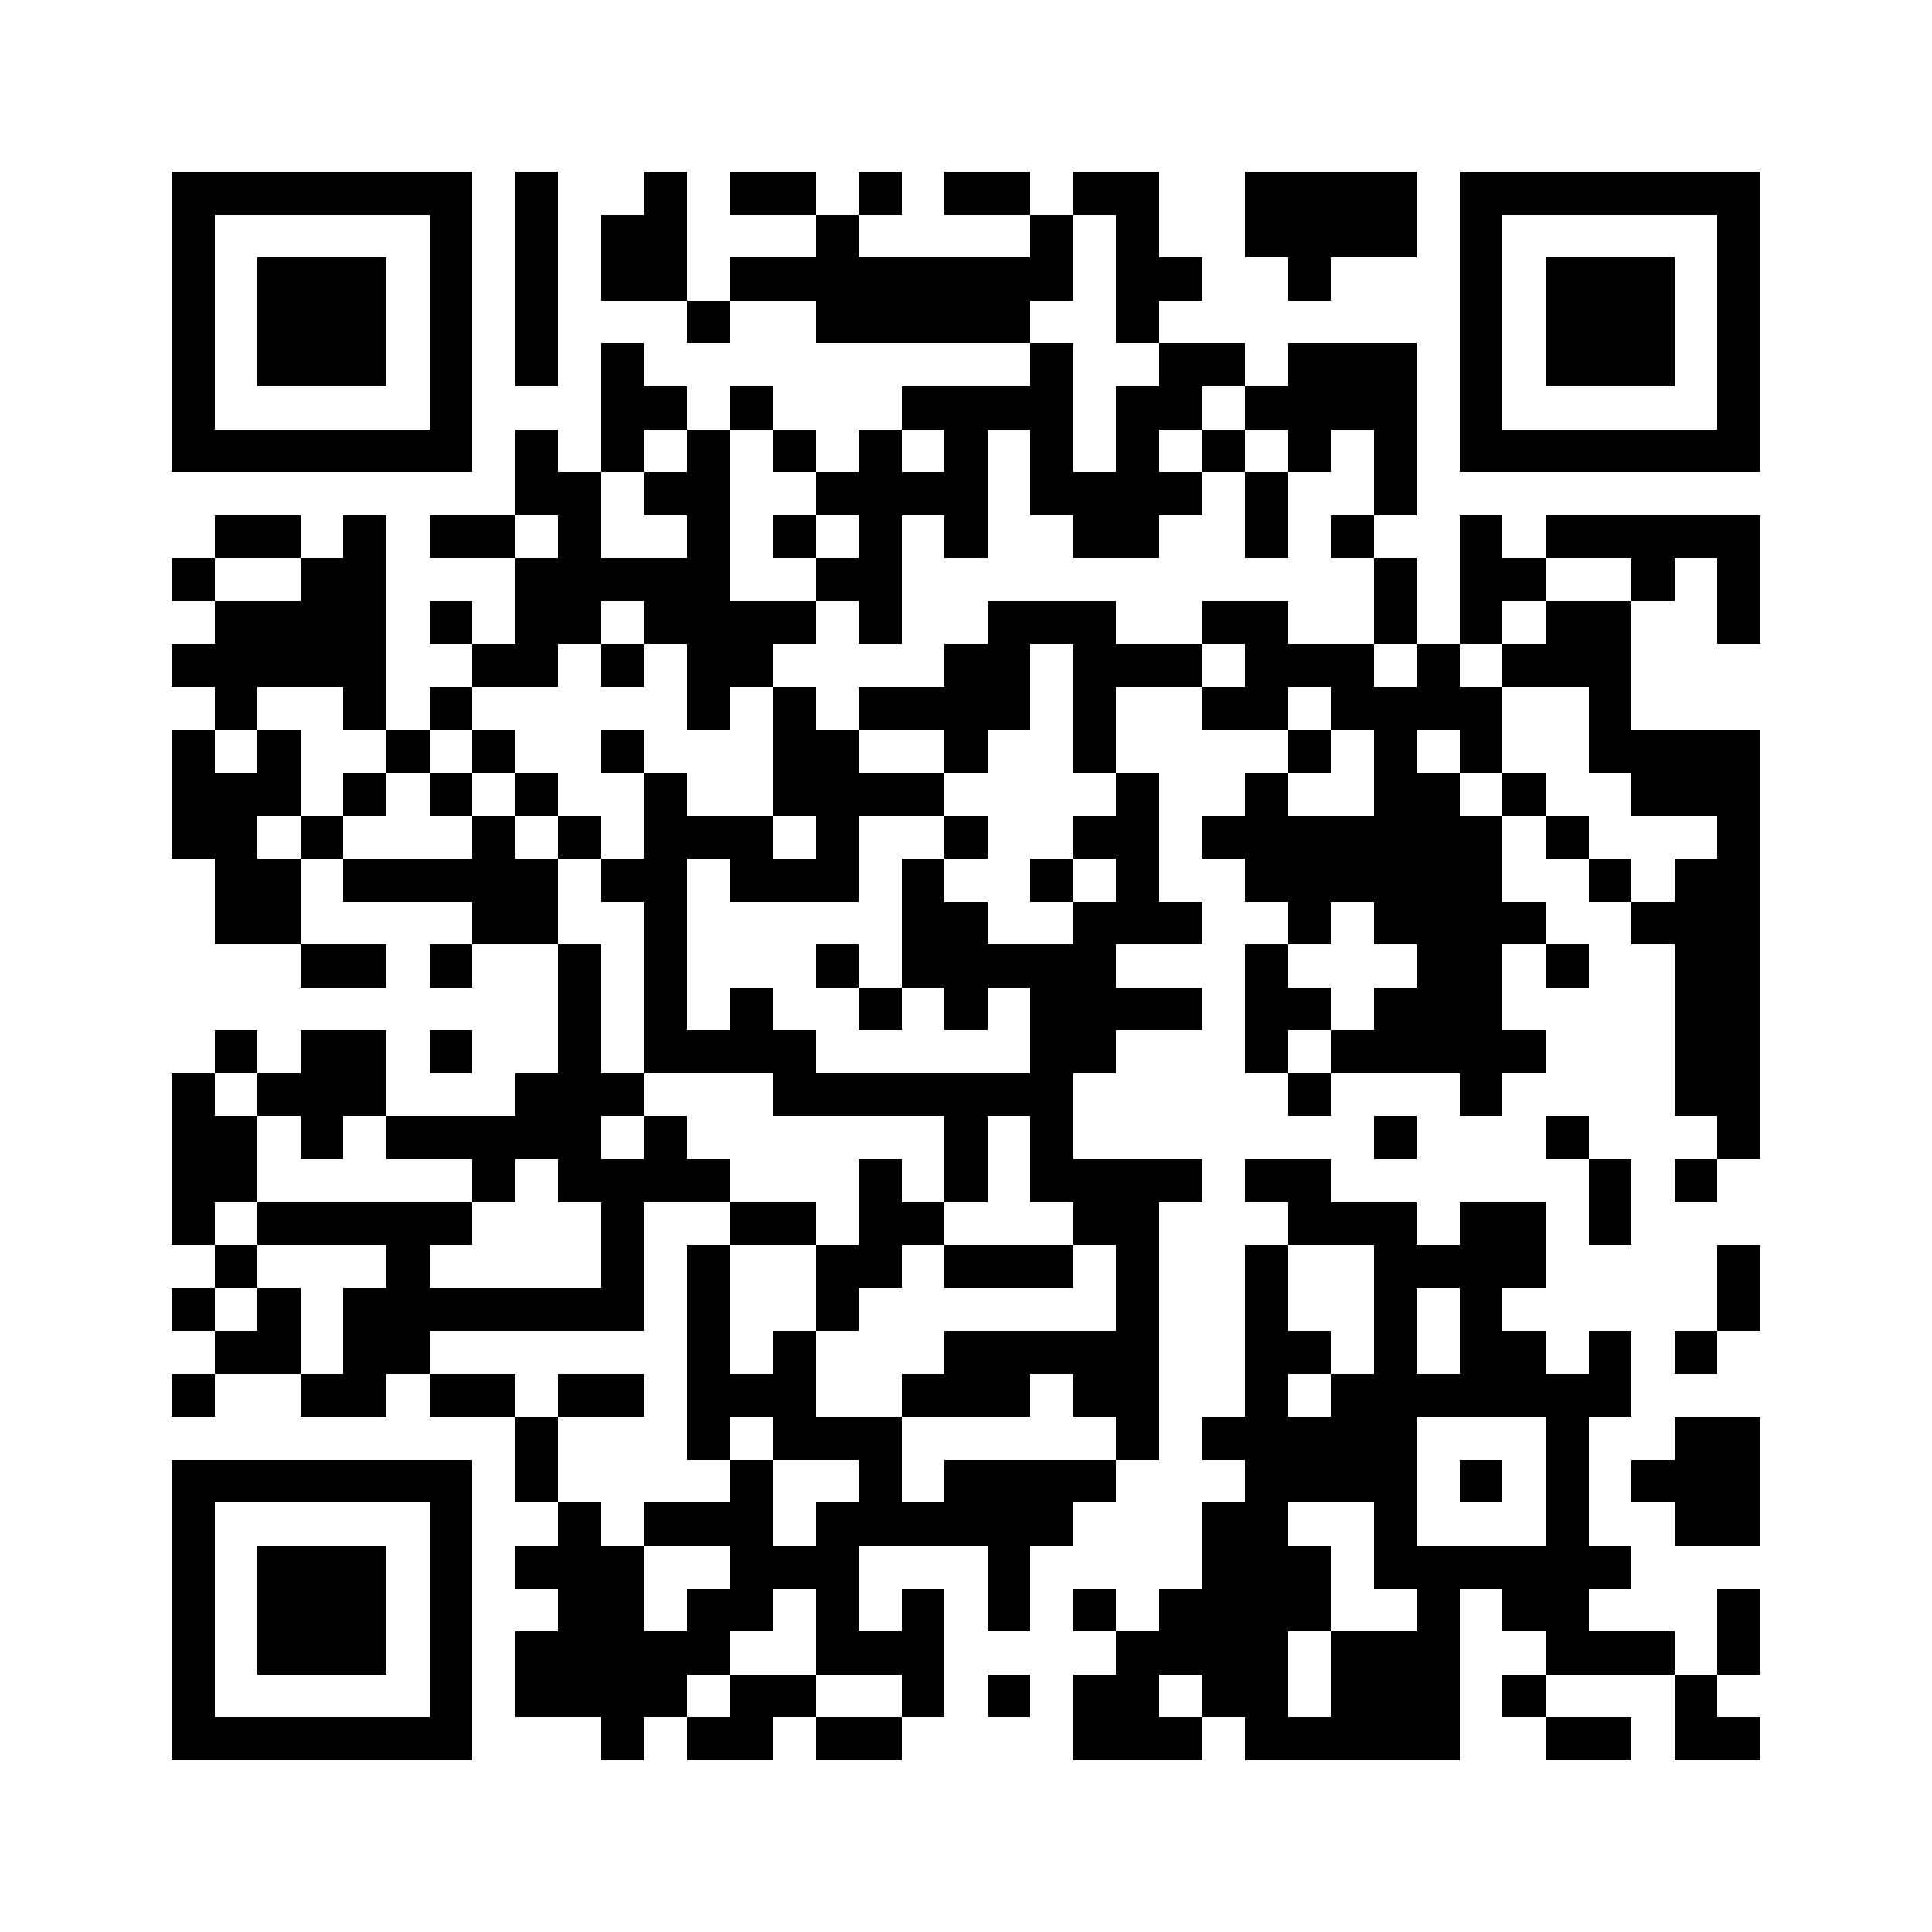 <svg xmlns="http://www.w3.org/2000/svg" viewBox="0 0 45 45" shape-rendering="crispEdges" width="900" height="900">
<rect x="0" y="0" width="45" height="45" fill="#FFF"/>
<path fill="#000" d="M4 4h7v1h-7zM12 4h1v1h-1zM15 4h1v1h-1zM17 4h2v1h-2zM20 4h1v1h-1zM22 4h2v1h-2zM25 4h2v1h-2zM29 4h4v1h-4zM34 4h7v1h-7zM4 5h1v1h-1zM10 5h1v1h-1zM12 5h1v1h-1zM14 5h2v1h-2zM19 5h1v1h-1zM24 5h1v1h-1zM26 5h1v1h-1zM29 5h4v1h-4zM34 5h1v1h-1zM40 5h1v1h-1zM4 6h1v1h-1zM6 6h3v1h-3zM10 6h1v1h-1zM12 6h1v1h-1zM14 6h2v1h-2zM17 6h8v1h-8zM26 6h2v1h-2zM30 6h1v1h-1zM34 6h1v1h-1zM36 6h3v1h-3zM40 6h1v1h-1zM4 7h1v1h-1zM6 7h3v1h-3zM10 7h1v1h-1zM12 7h1v1h-1zM16 7h1v1h-1zM19 7h5v1h-5zM26 7h1v1h-1zM34 7h1v1h-1zM36 7h3v1h-3zM40 7h1v1h-1zM4 8h1v1h-1zM6 8h3v1h-3zM10 8h1v1h-1zM12 8h1v1h-1zM14 8h1v1h-1zM24 8h1v1h-1zM27 8h2v1h-2zM30 8h3v1h-3zM34 8h1v1h-1zM36 8h3v1h-3zM40 8h1v1h-1zM4 9h1v1h-1zM10 9h1v1h-1zM14 9h2v1h-2zM17 9h1v1h-1zM21 9h4v1h-4zM26 9h2v1h-2zM29 9h4v1h-4zM34 9h1v1h-1zM40 9h1v1h-1zM4 10h7v1h-7zM12 10h1v1h-1zM14 10h1v1h-1zM16 10h1v1h-1zM18 10h1v1h-1zM20 10h1v1h-1zM22 10h1v1h-1zM24 10h1v1h-1zM26 10h1v1h-1zM28 10h1v1h-1zM30 10h1v1h-1zM32 10h1v1h-1zM34 10h7v1h-7zM12 11h2v1h-2zM15 11h2v1h-2zM19 11h4v1h-4zM24 11h4v1h-4zM29 11h1v1h-1zM32 11h1v1h-1zM5 12h2v1h-2zM8 12h1v1h-1zM10 12h2v1h-2zM13 12h1v1h-1zM16 12h1v1h-1zM18 12h1v1h-1zM20 12h1v1h-1zM22 12h1v1h-1zM25 12h2v1h-2zM29 12h1v1h-1zM31 12h1v1h-1zM34 12h1v1h-1zM36 12h5v1h-5zM4 13h1v1h-1zM7 13h2v1h-2zM12 13h5v1h-5zM19 13h2v1h-2zM32 13h1v1h-1zM34 13h2v1h-2zM38 13h1v1h-1zM40 13h1v1h-1zM5 14h4v1h-4zM10 14h1v1h-1zM12 14h2v1h-2zM15 14h4v1h-4zM20 14h1v1h-1zM23 14h3v1h-3zM28 14h2v1h-2zM32 14h1v1h-1zM34 14h1v1h-1zM36 14h2v1h-2zM40 14h1v1h-1zM4 15h5v1h-5zM11 15h2v1h-2zM14 15h1v1h-1zM16 15h2v1h-2zM22 15h2v1h-2zM25 15h3v1h-3zM29 15h3v1h-3zM33 15h1v1h-1zM35 15h3v1h-3zM5 16h1v1h-1zM8 16h1v1h-1zM10 16h1v1h-1zM16 16h1v1h-1zM18 16h1v1h-1zM20 16h4v1h-4zM25 16h1v1h-1zM28 16h2v1h-2zM31 16h4v1h-4zM37 16h1v1h-1zM4 17h1v1h-1zM6 17h1v1h-1zM9 17h1v1h-1zM11 17h1v1h-1zM14 17h1v1h-1zM18 17h2v1h-2zM22 17h1v1h-1zM25 17h1v1h-1zM30 17h1v1h-1zM32 17h1v1h-1zM34 17h1v1h-1zM37 17h4v1h-4zM4 18h3v1h-3zM8 18h1v1h-1zM10 18h1v1h-1zM12 18h1v1h-1zM15 18h1v1h-1zM18 18h4v1h-4zM26 18h1v1h-1zM29 18h1v1h-1zM32 18h2v1h-2zM35 18h1v1h-1zM38 18h3v1h-3zM4 19h2v1h-2zM7 19h1v1h-1zM11 19h1v1h-1zM13 19h1v1h-1zM15 19h3v1h-3zM19 19h1v1h-1zM22 19h1v1h-1zM25 19h2v1h-2zM28 19h7v1h-7zM36 19h1v1h-1zM40 19h1v1h-1zM5 20h2v1h-2zM8 20h5v1h-5zM14 20h2v1h-2zM17 20h3v1h-3zM21 20h1v1h-1zM24 20h1v1h-1zM26 20h1v1h-1zM29 20h6v1h-6zM37 20h1v1h-1zM39 20h2v1h-2zM5 21h2v1h-2zM11 21h2v1h-2zM15 21h1v1h-1zM21 21h2v1h-2zM25 21h3v1h-3zM30 21h1v1h-1zM32 21h4v1h-4zM38 21h3v1h-3zM7 22h2v1h-2zM10 22h1v1h-1zM13 22h1v1h-1zM15 22h1v1h-1zM19 22h1v1h-1zM21 22h5v1h-5zM29 22h1v1h-1zM33 22h2v1h-2zM36 22h1v1h-1zM39 22h2v1h-2zM13 23h1v1h-1zM15 23h1v1h-1zM17 23h1v1h-1zM20 23h1v1h-1zM22 23h1v1h-1zM24 23h4v1h-4zM29 23h2v1h-2zM32 23h3v1h-3zM39 23h2v1h-2zM5 24h1v1h-1zM7 24h2v1h-2zM10 24h1v1h-1zM13 24h1v1h-1zM15 24h4v1h-4zM24 24h2v1h-2zM29 24h1v1h-1zM31 24h5v1h-5zM39 24h2v1h-2zM4 25h1v1h-1zM6 25h3v1h-3zM12 25h3v1h-3zM18 25h7v1h-7zM30 25h1v1h-1zM34 25h1v1h-1zM39 25h2v1h-2zM4 26h2v1h-2zM7 26h1v1h-1zM9 26h5v1h-5zM15 26h1v1h-1zM22 26h1v1h-1zM24 26h1v1h-1zM32 26h1v1h-1zM36 26h1v1h-1zM40 26h1v1h-1zM4 27h2v1h-2zM11 27h1v1h-1zM13 27h4v1h-4zM20 27h1v1h-1zM22 27h1v1h-1zM24 27h4v1h-4zM29 27h2v1h-2zM37 27h1v1h-1zM39 27h1v1h-1zM4 28h1v1h-1zM6 28h5v1h-5zM14 28h1v1h-1zM17 28h2v1h-2zM20 28h2v1h-2zM25 28h2v1h-2zM30 28h3v1h-3zM34 28h2v1h-2zM37 28h1v1h-1zM5 29h1v1h-1zM9 29h1v1h-1zM14 29h1v1h-1zM16 29h1v1h-1zM19 29h2v1h-2zM22 29h3v1h-3zM26 29h1v1h-1zM29 29h1v1h-1zM32 29h4v1h-4zM40 29h1v1h-1zM4 30h1v1h-1zM6 30h1v1h-1zM8 30h7v1h-7zM16 30h1v1h-1zM19 30h1v1h-1zM26 30h1v1h-1zM29 30h1v1h-1zM32 30h1v1h-1zM34 30h1v1h-1zM40 30h1v1h-1zM5 31h2v1h-2zM8 31h2v1h-2zM16 31h1v1h-1zM18 31h1v1h-1zM22 31h5v1h-5zM29 31h2v1h-2zM32 31h1v1h-1zM34 31h2v1h-2zM37 31h1v1h-1zM39 31h1v1h-1zM4 32h1v1h-1zM7 32h2v1h-2zM10 32h2v1h-2zM13 32h2v1h-2zM16 32h3v1h-3zM21 32h3v1h-3zM25 32h2v1h-2zM29 32h1v1h-1zM31 32h7v1h-7zM12 33h1v1h-1zM16 33h1v1h-1zM18 33h3v1h-3zM26 33h1v1h-1zM28 33h5v1h-5zM36 33h1v1h-1zM39 33h2v1h-2zM4 34h7v1h-7zM12 34h1v1h-1zM17 34h1v1h-1zM20 34h1v1h-1zM22 34h4v1h-4zM29 34h4v1h-4zM34 34h1v1h-1zM36 34h1v1h-1zM38 34h3v1h-3zM4 35h1v1h-1zM10 35h1v1h-1zM13 35h1v1h-1zM15 35h3v1h-3zM19 35h6v1h-6zM28 35h2v1h-2zM32 35h1v1h-1zM36 35h1v1h-1zM39 35h2v1h-2zM4 36h1v1h-1zM6 36h3v1h-3zM10 36h1v1h-1zM12 36h3v1h-3zM17 36h3v1h-3zM23 36h1v1h-1zM28 36h3v1h-3zM32 36h6v1h-6zM4 37h1v1h-1zM6 37h3v1h-3zM10 37h1v1h-1zM13 37h2v1h-2zM16 37h2v1h-2zM19 37h1v1h-1zM21 37h1v1h-1zM23 37h1v1h-1zM25 37h1v1h-1zM27 37h4v1h-4zM33 37h1v1h-1zM35 37h2v1h-2zM40 37h1v1h-1zM4 38h1v1h-1zM6 38h3v1h-3zM10 38h1v1h-1zM12 38h5v1h-5zM19 38h3v1h-3zM26 38h4v1h-4zM31 38h3v1h-3zM36 38h3v1h-3zM40 38h1v1h-1zM4 39h1v1h-1zM10 39h1v1h-1zM12 39h4v1h-4zM17 39h2v1h-2zM21 39h1v1h-1zM23 39h1v1h-1zM25 39h2v1h-2zM28 39h2v1h-2zM31 39h3v1h-3zM35 39h1v1h-1zM39 39h1v1h-1zM4 40h7v1h-7zM14 40h1v1h-1zM16 40h2v1h-2zM19 40h2v1h-2zM25 40h3v1h-3zM29 40h5v1h-5zM36 40h2v1h-2zM39 40h2v1h-2z"/>
</svg>